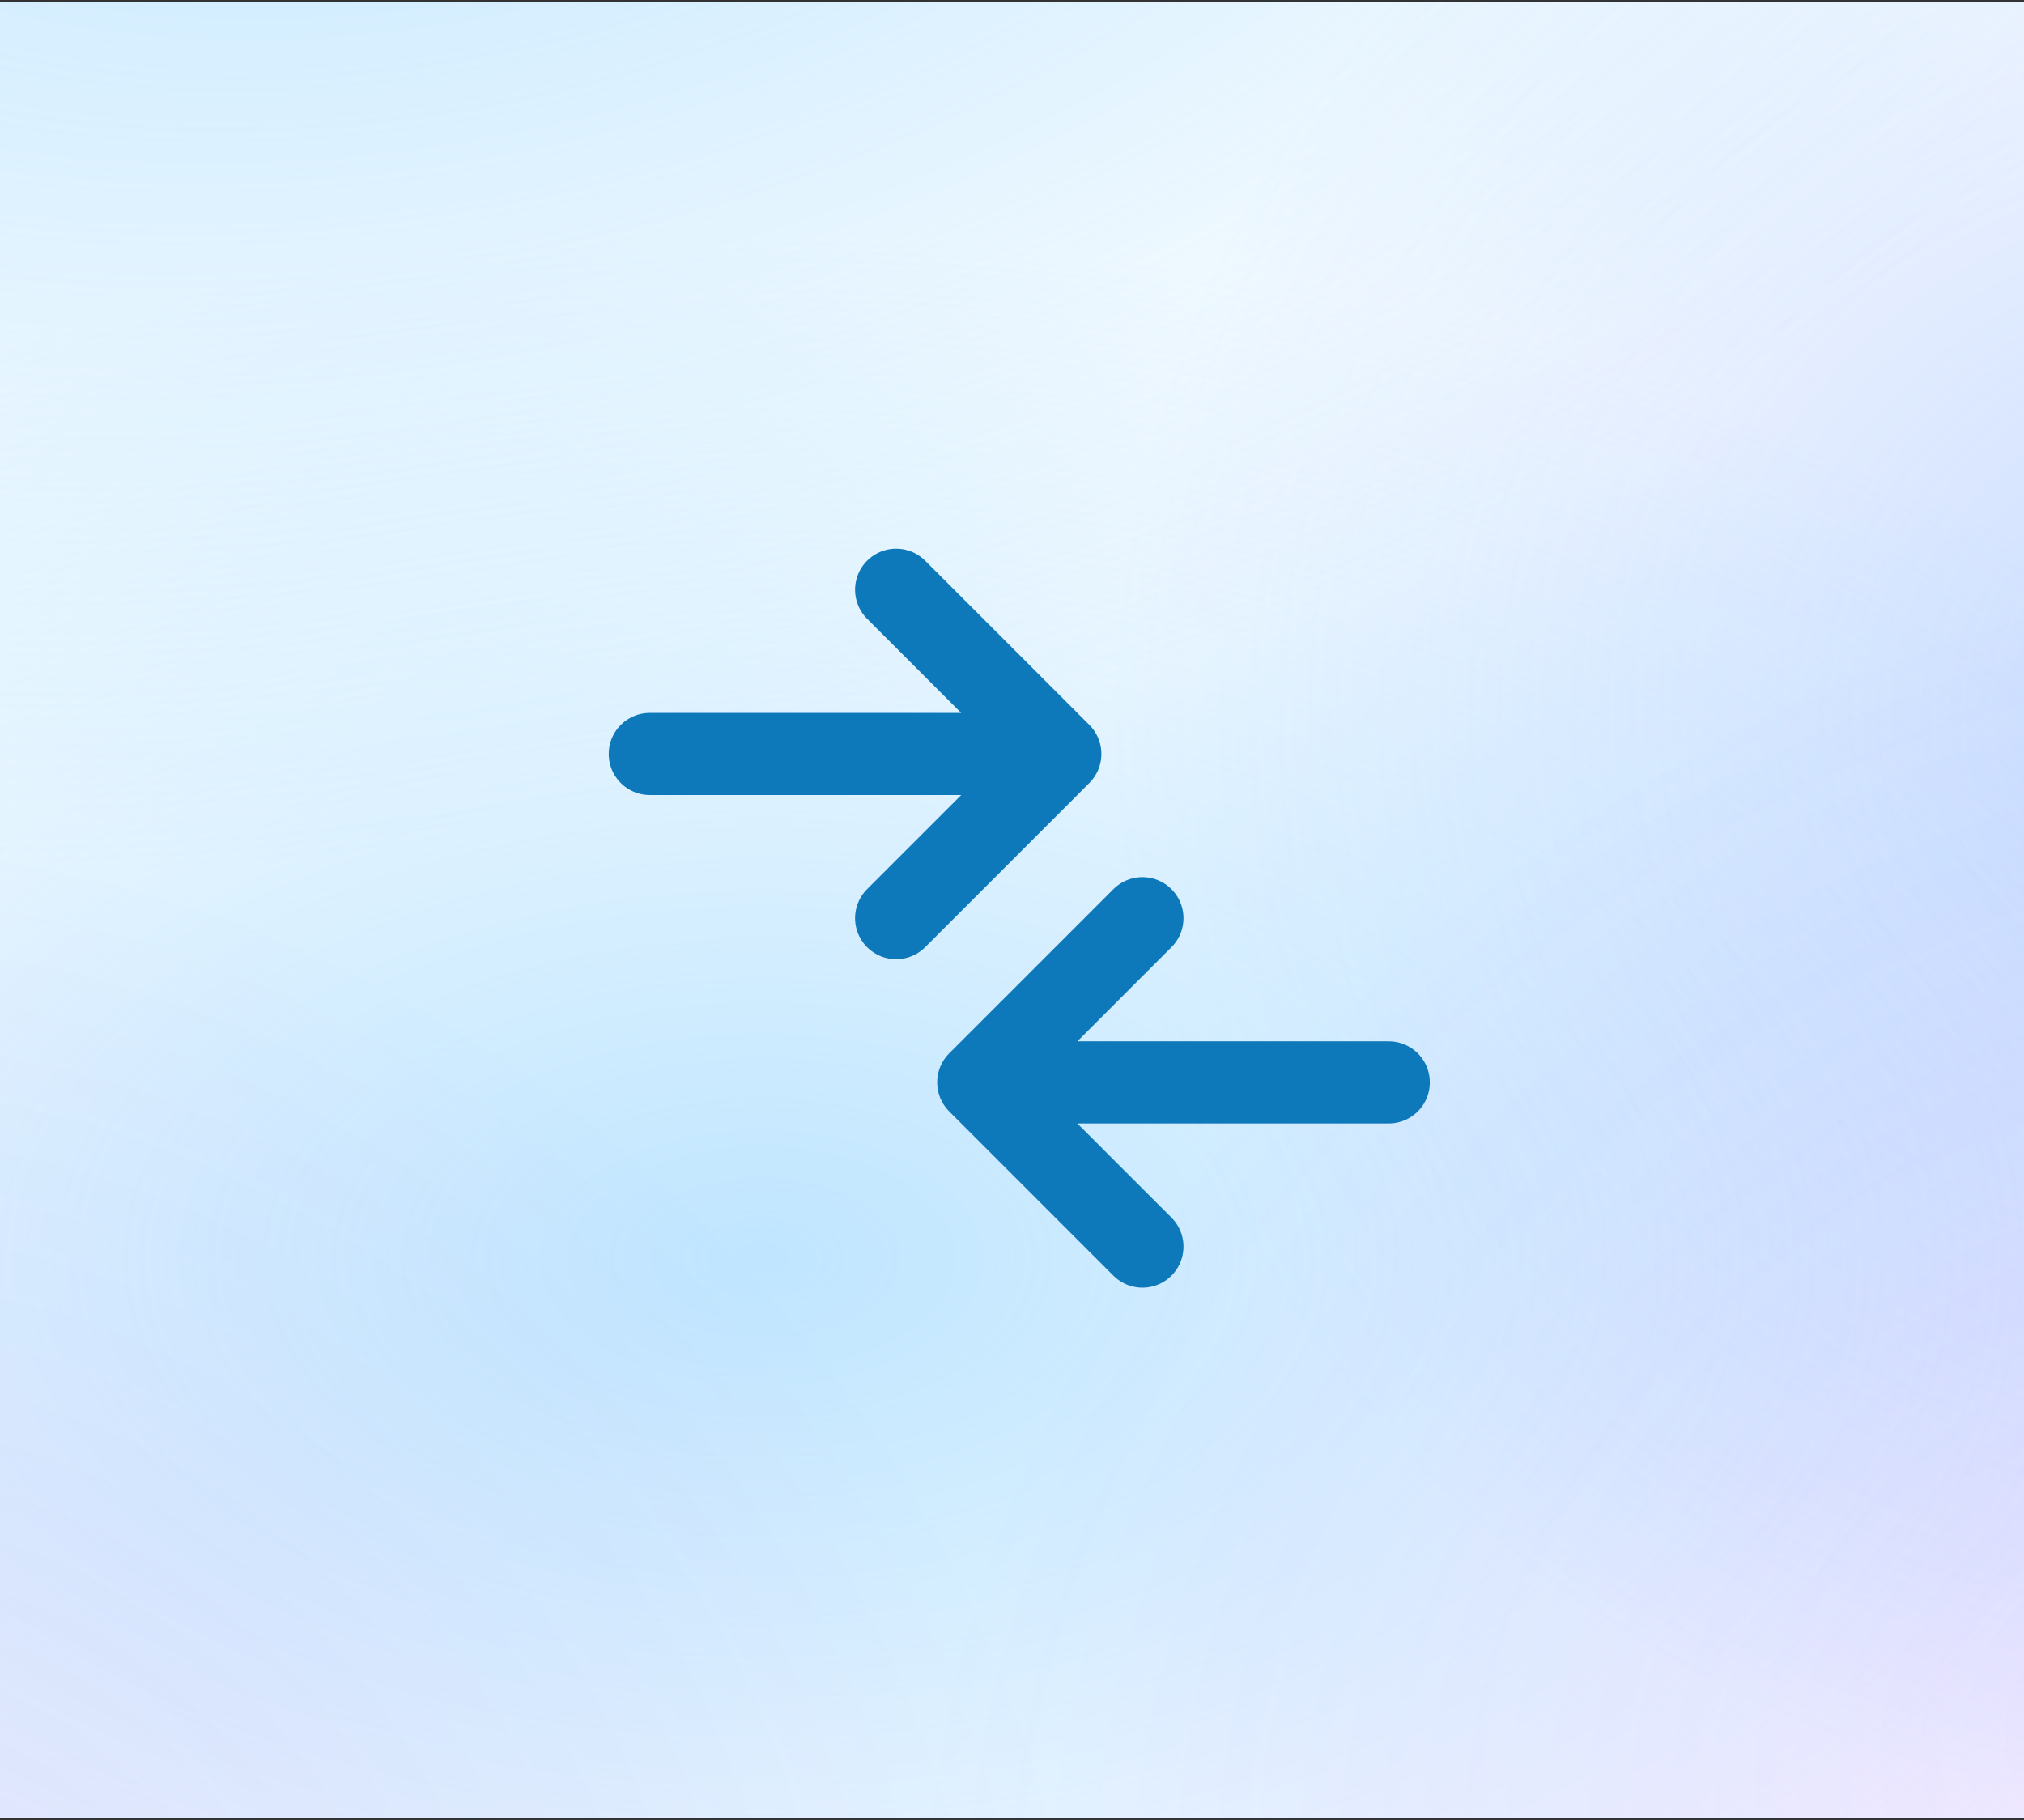<svg width="139" height="125" viewBox="0 0 139 125" fill="none" xmlns="http://www.w3.org/2000/svg">
<rect x="0" y="0" width="139" height="125" fill="#333333" stroke="none"/>
<g clip-path="url(#clip0_207_7457)">
<g clip-path="url(#clip1_207_7457)">
<rect width="125" height="139" transform="matrix(0 1 -1 0 139 0.125)" fill="white"/>
<rect width="125" height="139" transform="matrix(0 1 -1 0 139 0.125)" fill="url(#paint0_radial_207_7457)" fill-opacity="0.3"/>
<rect width="125" height="139" transform="matrix(0 1 -1 0 139 0.125)" fill="url(#paint1_radial_207_7457)" fill-opacity="0.5"/>
<rect width="125" height="139" transform="matrix(0 1 -1 0 139 0.125)" fill="url(#paint2_radial_207_7457)" fill-opacity="0.5"/>
<rect width="125" height="139" transform="matrix(0 1 -1 0 139 0.125)" fill="url(#paint3_radial_207_7457)" fill-opacity="0.12"/>
<rect width="125" height="139" transform="matrix(0 1 -1 0 139 0.125)" fill="url(#paint4_radial_207_7457)" fill-opacity="0.1"/>
</g>
<path d="M67.181 74.334H95.375M67.181 74.334L78.458 85.612M67.181 74.334L78.458 63.056M72.819 51.778H44.625M72.819 51.778L61.542 63.056M72.819 51.778L61.542 40.501" stroke="#0E79BA" stroke-width="5.639" stroke-linecap="round" stroke-linejoin="round"/>
</g>
<defs>
<radialGradient id="paint0_radial_207_7457" cx="0" cy="0" r="1" gradientUnits="userSpaceOnUse" gradientTransform="translate(48.646 -14.334) rotate(71.93) scale(77.232 74.882)">
<stop stop-color="#4B8AFF"/>
<stop offset="1" stop-color="#4B8AFF" stop-opacity="0"/>
</radialGradient>
<radialGradient id="paint1_radial_207_7457" cx="0" cy="0" r="1" gradientUnits="userSpaceOnUse" gradientTransform="translate(86.153 86.487) rotate(180) scale(69.727 119.87)">
<stop stop-color="#80CCFF"/>
<stop offset="1" stop-color="#80CCFF" stop-opacity="0"/>
</radialGradient>
<radialGradient id="paint2_radial_207_7457" cx="0" cy="0" r="1" gradientUnits="userSpaceOnUse" gradientTransform="translate(-29.977 108.291) rotate(-12.724) scale(86.554 145.314)">
<stop stop-color="#80CCFF"/>
<stop offset="1" stop-color="#80CCFF" stop-opacity="0"/>
</radialGradient>
<radialGradient id="paint3_radial_207_7457" cx="0" cy="0" r="1" gradientUnits="userSpaceOnUse" gradientTransform="translate(116.823 -10.353) rotate(146.048) scale(74.405 91.223)">
<stop stop-color="#8C2EFF"/>
<stop offset="1" stop-color="#8C2EFF" stop-opacity="0"/>
</radialGradient>
<radialGradient id="paint4_radial_207_7457" cx="0" cy="0" r="1" gradientUnits="userSpaceOnUse" gradientTransform="translate(140.729 146.891) rotate(-138.1) scale(81.521 86.568)">
<stop stop-color="#5618E8"/>
<stop offset="1" stop-color="#5618E8" stop-opacity="0"/>
</radialGradient>
<clipPath id="clip0_207_7457">
<rect width="139" height="124.875" fill="white"/>
</clipPath>
<clipPath id="clip1_207_7457">
<rect width="125" height="139" fill="white" transform="matrix(0 1 -1 0 139 0.125)"/>
</clipPath>
</defs>
</svg>
